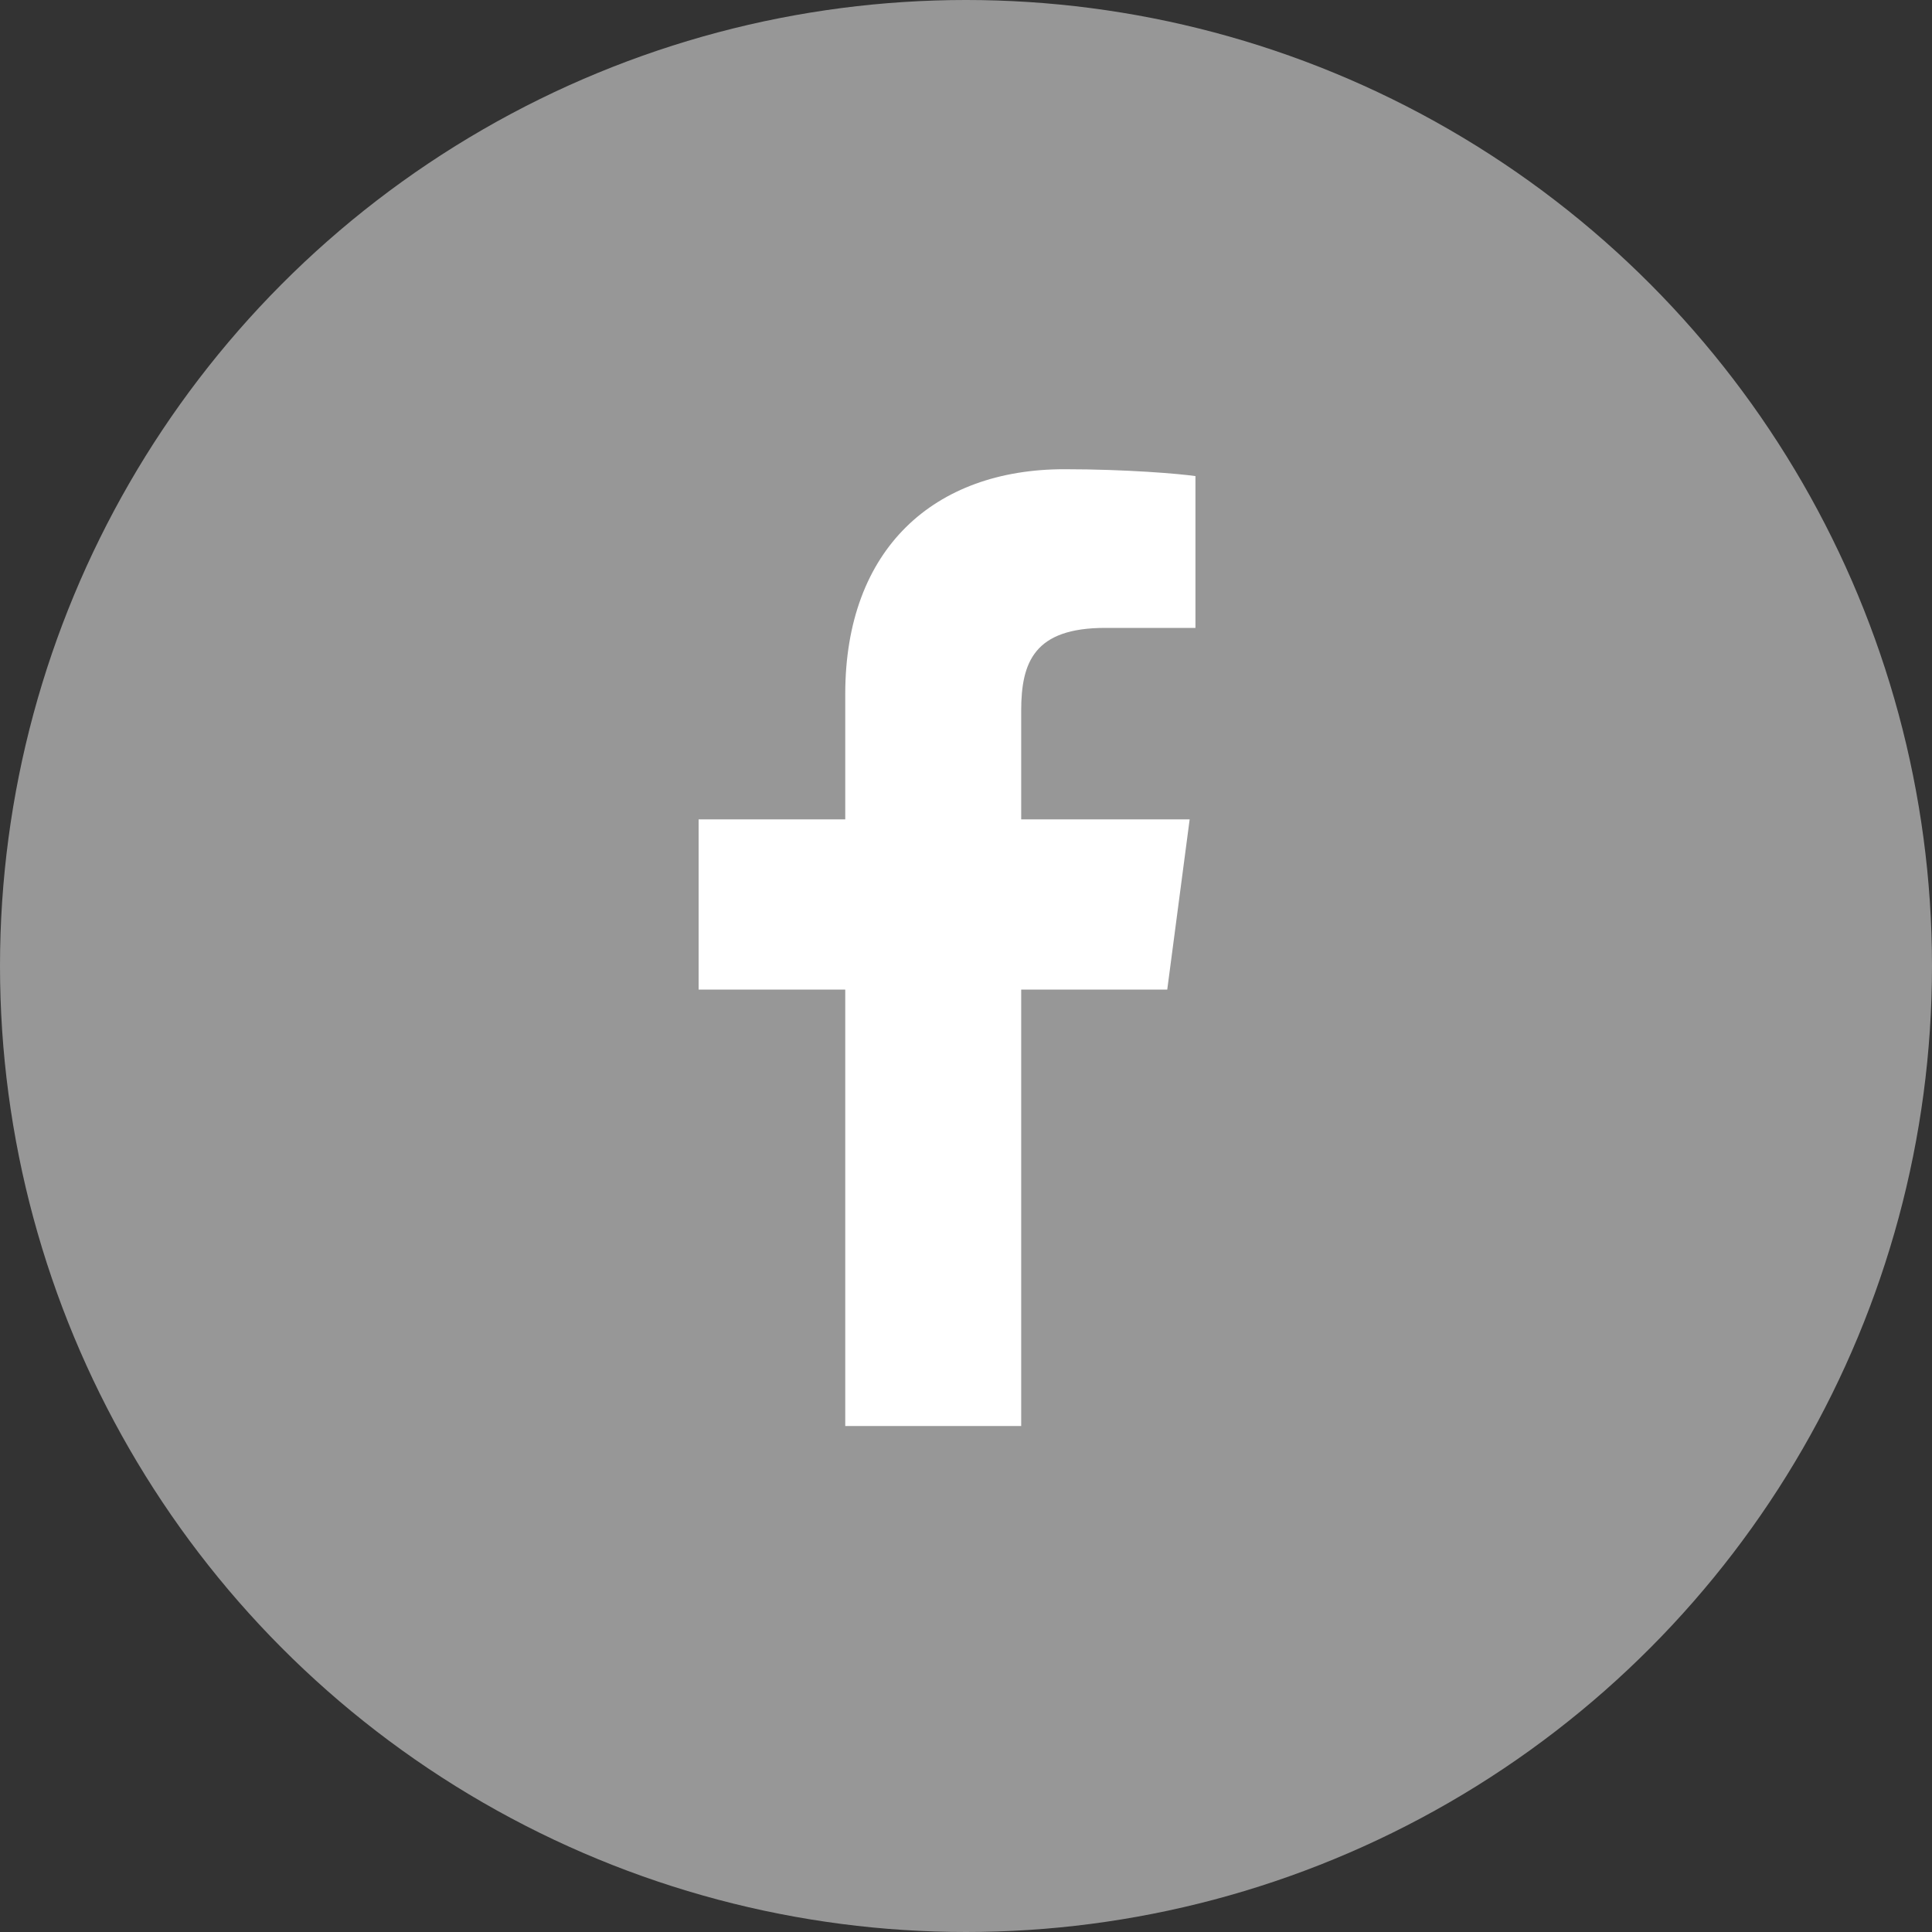 <?xml version="1.0" encoding="UTF-8" standalone="no"?>
<svg width="30px" height="30px" viewBox="0 0 30 30" version="1.1" xmlns="http://www.w3.org/2000/svg" xmlns:xlink="http://www.w3.org/1999/xlink">
    <rect x="0" y="0" width="30" height="30" fill="#333333" stroke="none"/>
    <title>Facebook</title>
    <defs></defs>
    <g id="Portale-Iteration-01-2016" stroke="none" stroke-width="1" fill="none" fill-rule="evenodd">
        <g id="Premiumprofil-Stage" transform="translate(-1151, -240)">
            <g id="Group-3">
                <g id="Group-6" transform="translate(240, 91)">
                    <g id="Group-19" transform="translate(911, 149)">
                        <ellipse id="Oval-17" fill="#979797" cx="15" cy="15" rx="15" ry="15"></ellipse>
                        <path d="M18.563,7.393 C18.321,7.357 17.491,7.286 16.527,7.286 C14.509,7.286 13.125,8.518 13.125,10.777 L13.125,12.723 L10.848,12.723 L10.848,15.366 L13.125,15.366 L13.125,22.143 L15.857,22.143 L15.857,15.366 L18.125,15.366 L18.473,12.723 L15.857,12.723 L15.857,11.036 C15.857,10.277 16.063,9.75 17.161,9.75 L18.563,9.75 L18.563,7.393 Z" id="" fill="#FFFFFF"></path>
                    </g>
                </g>
            </g>
        </g>
    </g>
</svg>
